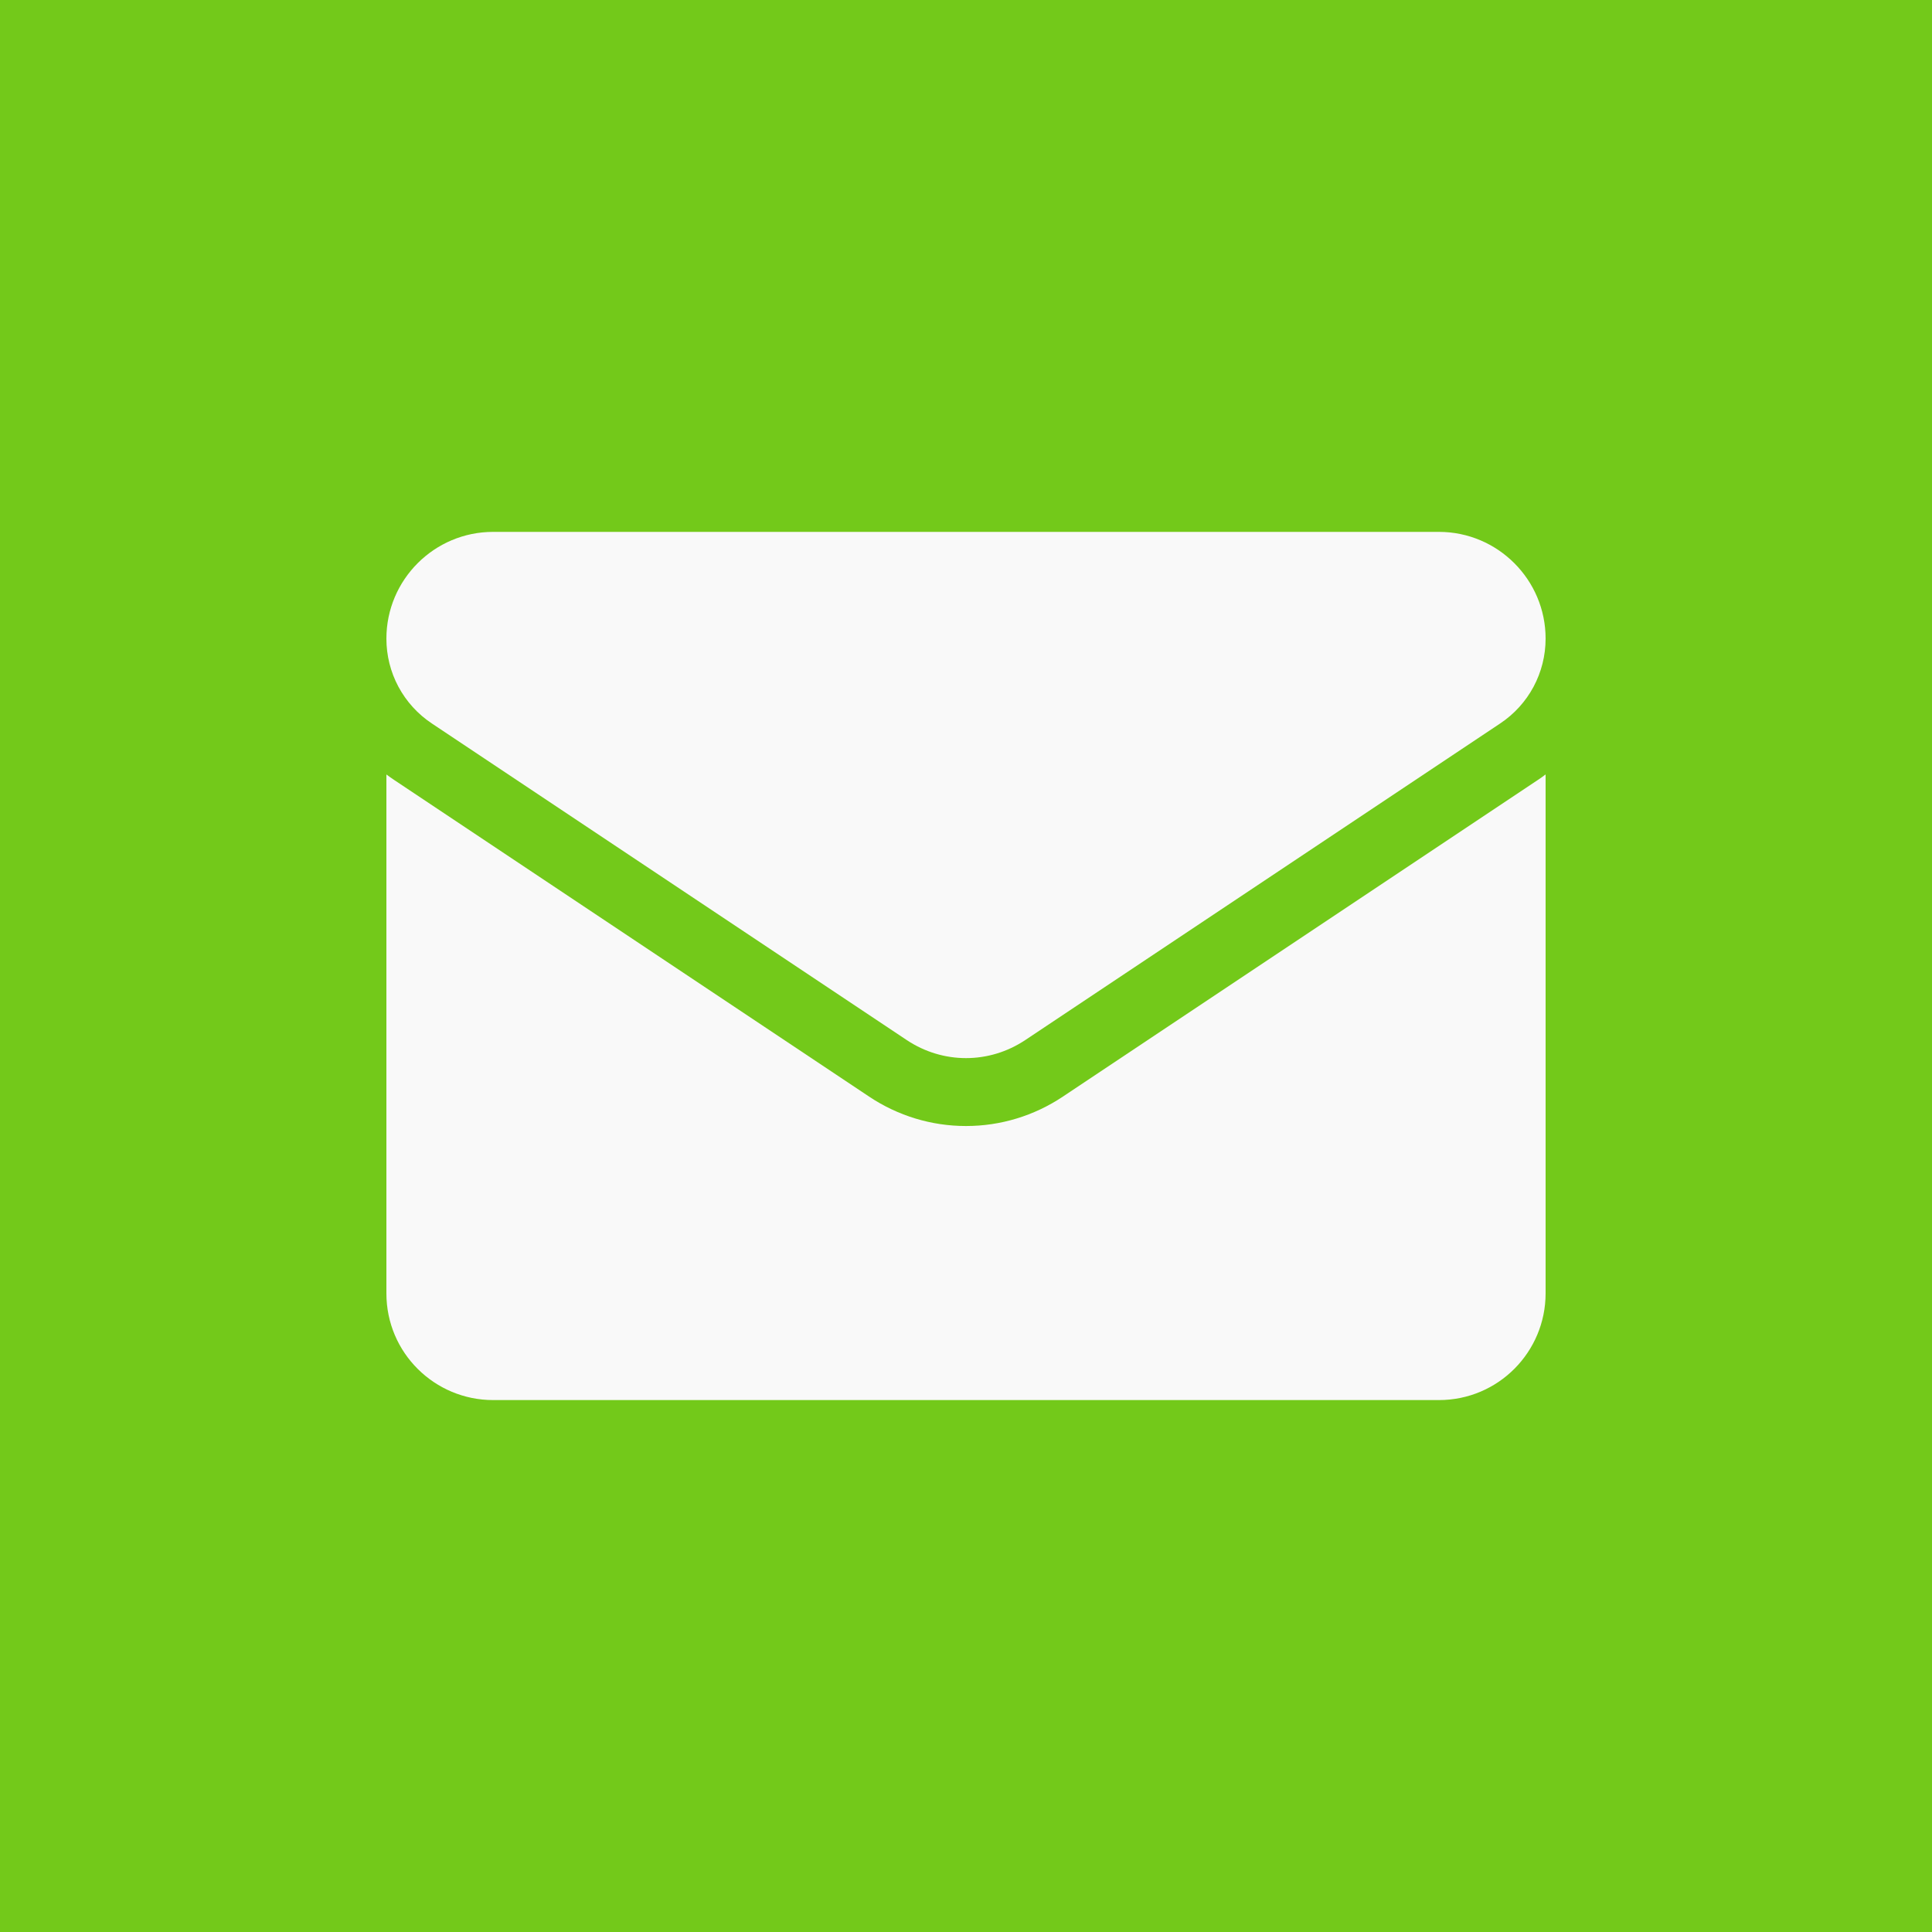 <?xml version="1.0" encoding="UTF-8"?> <svg xmlns="http://www.w3.org/2000/svg" width="40" height="40" viewBox="0 0 40 40" fill="none"><rect width="40" height="40" fill="#73C91A"></rect><path d="M22.006 22.704C21.409 23.102 20.715 23.313 20 23.313C19.285 23.313 18.591 23.102 17.994 22.704L8.16 16.148C8.106 16.111 8.052 16.074 8 16.035V26.778C8 28.01 9 28.987 10.209 28.987H29.791C31.022 28.987 32 27.988 32 26.778V16.034C31.948 16.074 31.894 16.112 31.84 16.148L22.006 22.704Z" fill="#F9F9F9"></path><path d="M8.94 14.978L18.774 21.534C19.147 21.782 19.573 21.907 20 21.907C20.427 21.907 20.853 21.782 21.226 21.534L31.06 14.978C31.649 14.586 32 13.929 32 13.221C32 12.003 31.009 11.012 29.791 11.012H10.209C8.991 11.012 8 12.003 8 13.222C8 13.57 8.085 13.912 8.249 14.218C8.413 14.524 8.65 14.785 8.94 14.978Z" fill="#F9F9F9"></path></svg> 